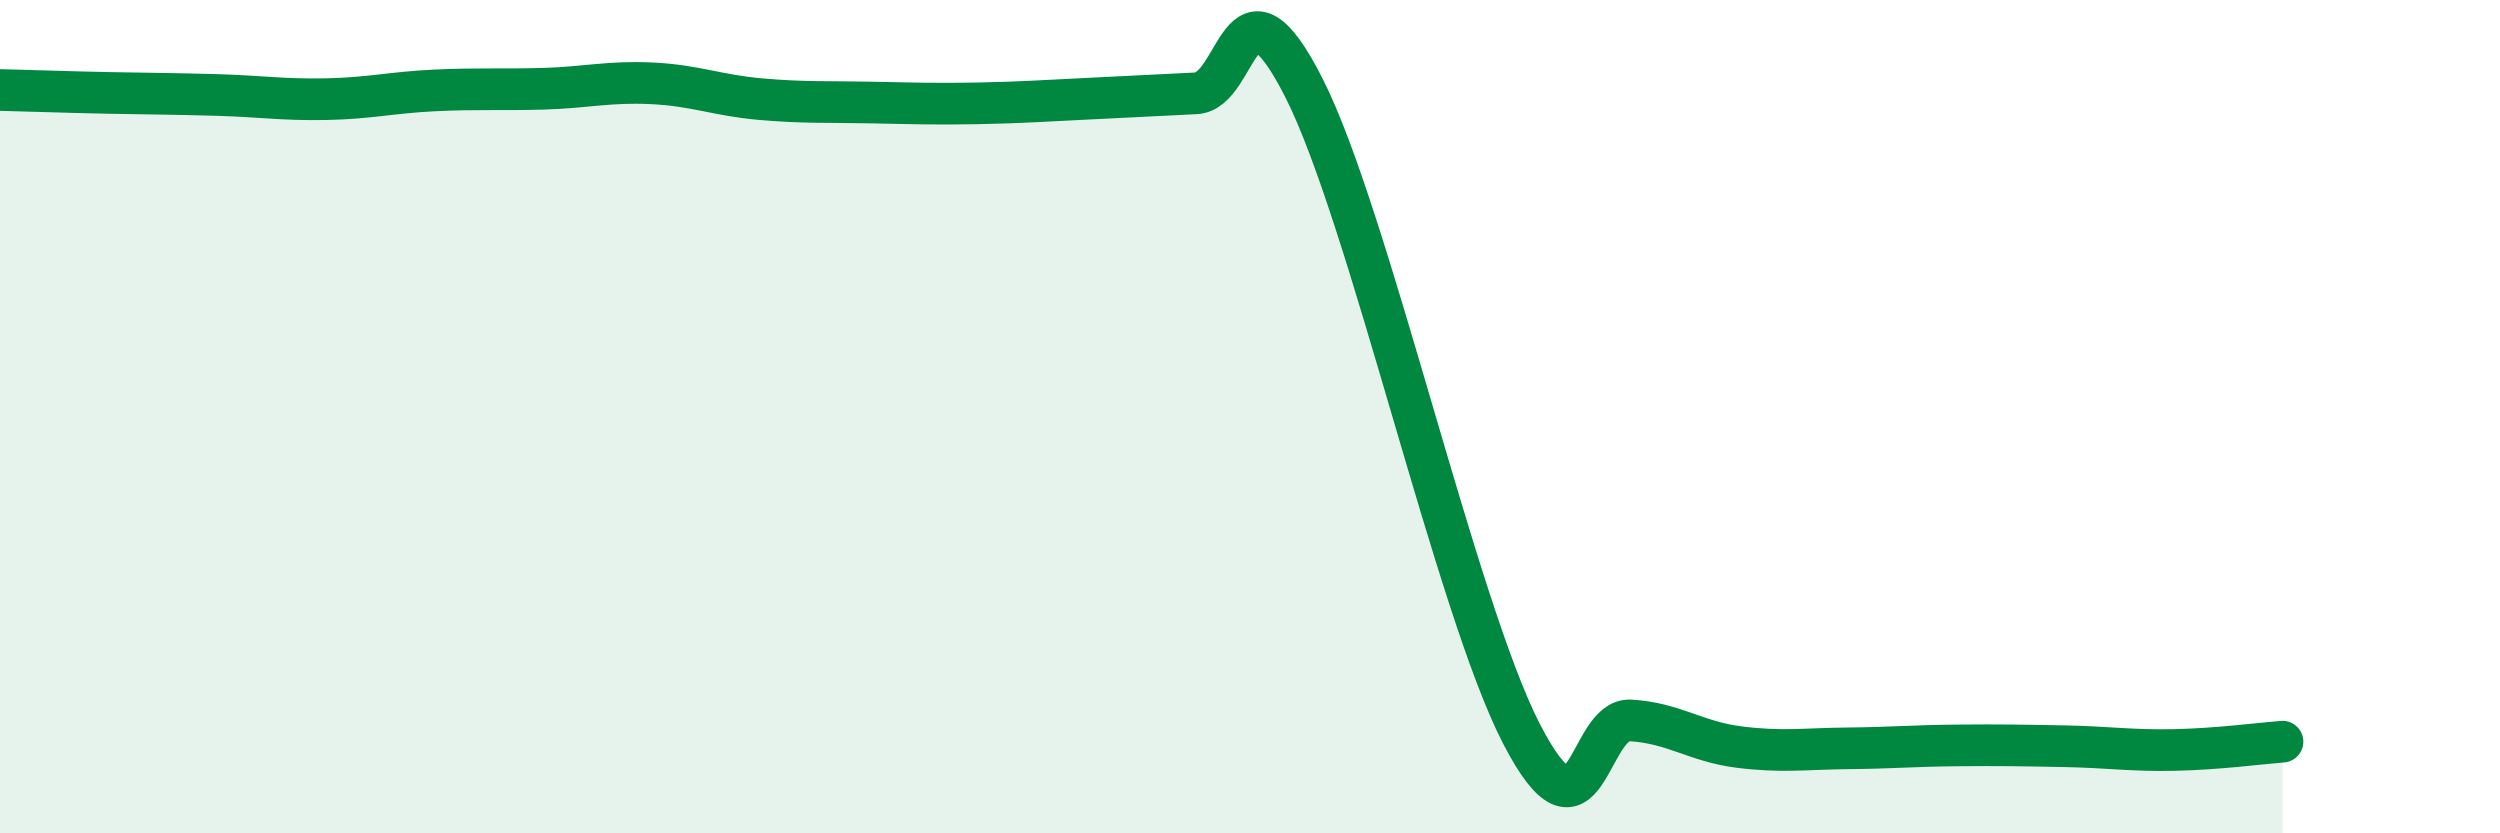 
    <svg width="60" height="20" viewBox="0 0 60 20" xmlns="http://www.w3.org/2000/svg">
      <path
        d="M 0,2.16 C 0.52,2.17 1.57,2.21 2.61,2.23 C 3.65,2.25 4.18,2.25 5.22,2.28 C 6.26,2.31 6.79,2.4 7.83,2.38 C 8.87,2.36 9.39,2.22 10.43,2.17 C 11.47,2.12 12,2.16 13.04,2.13 C 14.08,2.1 14.61,1.95 15.65,2 C 16.69,2.05 17.22,2.29 18.26,2.38 C 19.3,2.47 19.83,2.44 20.87,2.46 C 21.91,2.48 22.44,2.5 23.48,2.48 C 24.52,2.46 25.05,2.42 26.09,2.37 C 27.13,2.32 27.66,2.29 28.7,2.24 C 29.74,2.19 29.74,-0.96 31.3,2.12 C 32.86,5.2 34.95,14.59 36.52,17.62 C 38.09,20.65 38.09,17.23 39.13,17.29 C 40.17,17.35 40.7,17.8 41.74,17.93 C 42.78,18.06 43.31,17.97 44.35,17.96 C 45.39,17.95 45.92,17.9 46.96,17.89 C 48,17.88 48.53,17.89 49.57,17.91 C 50.61,17.93 51.13,18.02 52.17,18 C 53.21,17.98 54.26,17.84 54.78,17.8L54.78 20L0 20Z"
        fill="#008740"
        opacity="0.1"
        stroke-linecap="round"
        stroke-linejoin="round"
      />
      <path
        d="M 0,2.16 C 0.52,2.17 1.57,2.21 2.61,2.23 C 3.65,2.25 4.18,2.25 5.22,2.28 C 6.26,2.31 6.79,2.4 7.83,2.38 C 8.87,2.36 9.39,2.22 10.43,2.17 C 11.47,2.12 12,2.16 13.04,2.13 C 14.08,2.1 14.61,1.95 15.65,2 C 16.69,2.05 17.22,2.29 18.26,2.38 C 19.3,2.47 19.83,2.44 20.87,2.46 C 21.91,2.48 22.44,2.5 23.48,2.48 C 24.52,2.46 25.05,2.42 26.09,2.37 C 27.13,2.32 27.66,2.29 28.7,2.24 C 29.74,2.19 29.74,-0.96 31.3,2.12 C 32.86,5.2 34.95,14.59 36.52,17.62 C 38.09,20.65 38.09,17.23 39.13,17.29 C 40.17,17.35 40.7,17.8 41.74,17.93 C 42.78,18.06 43.31,17.97 44.35,17.96 C 45.39,17.95 45.92,17.9 46.96,17.89 C 48,17.88 48.53,17.89 49.57,17.91 C 50.61,17.93 51.13,18.02 52.17,18 C 53.21,17.98 54.26,17.84 54.78,17.8"
        stroke="#008740"
        stroke-width="1"
        fill="none"
        stroke-linecap="round"
        stroke-linejoin="round"
      />
    </svg>
  